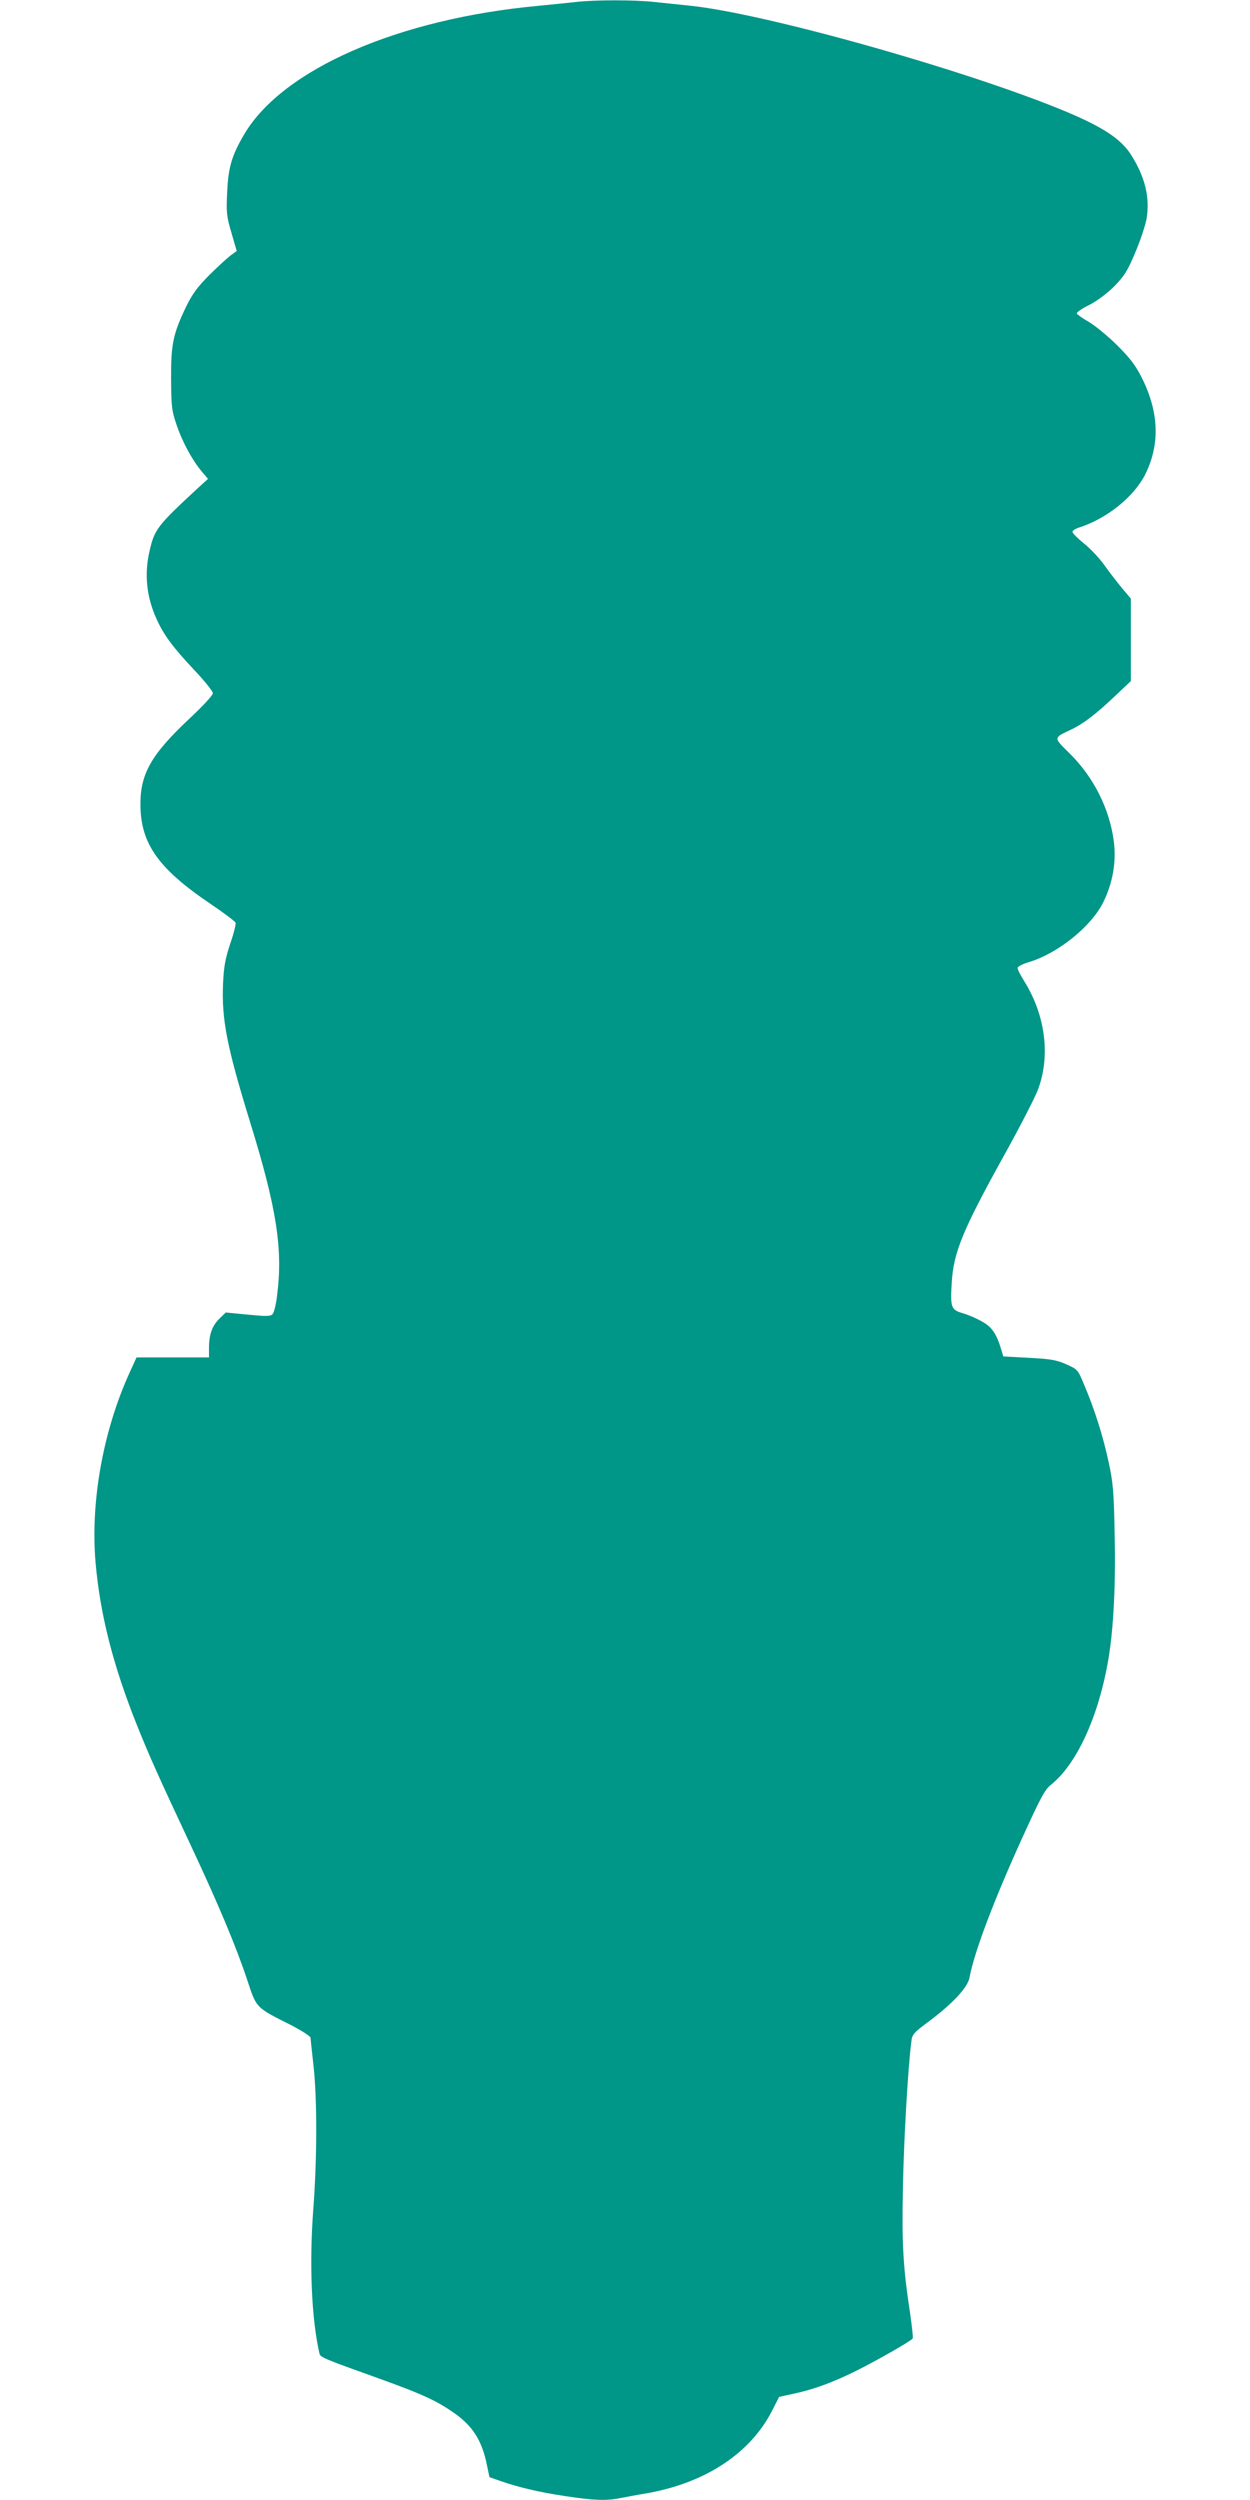 <?xml version="1.0" standalone="no"?>
<!DOCTYPE svg PUBLIC "-//W3C//DTD SVG 20010904//EN"
 "http://www.w3.org/TR/2001/REC-SVG-20010904/DTD/svg10.dtd">
<svg version="1.0" xmlns="http://www.w3.org/2000/svg"
 width="640pt" height="1280pt" viewBox="0 0 640 1280"
 preserveAspectRatio="xMidYMid meet">
<g transform="translate(0,1280) scale(0.1,-0.1)"
fill="#009688" stroke="none">
<path d="M2950 12790 c-36 -4 -123 -13 -195 -20 -715 -66 -1306 -324 -1503
-655 -65 -109 -84 -173 -89 -302 -5 -100 -3 -121 22 -205 l27 -93 -34 -25
c-18 -14 -67 -59 -108 -100 -59 -59 -85 -95 -117 -160 -67 -140 -78 -192 -77
-370 1 -141 3 -162 28 -235 30 -89 80 -180 128 -238 l33 -39 -55 -50 c-203
-188 -219 -208 -244 -318 -28 -118 -16 -236 35 -348 37 -83 84 -146 196 -265
51 -54 93 -107 93 -116 0 -11 -54 -69 -125 -135 -191 -180 -247 -279 -246
-436 1 -199 91 -327 359 -508 68 -46 125 -89 128 -96 3 -7 -9 -55 -27 -107
-25 -76 -33 -116 -37 -205 -8 -184 20 -325 140 -714 134 -434 167 -645 137
-880 -5 -47 -16 -91 -24 -99 -11 -11 -33 -11 -126 -2 l-113 11 -33 -32 c-37
-36 -53 -81 -53 -150 l0 -48 -185 0 -186 0 -35 -77 c-136 -298 -201 -660 -175
-970 23 -267 89 -527 211 -833 64 -160 112 -267 280 -625 140 -299 229 -512
285 -680 49 -148 41 -141 228 -235 53 -28 97 -56 97 -63 0 -6 7 -70 15 -142
19 -171 19 -473 -1 -737 -21 -279 -9 -560 31 -735 5 -23 7 -24 325 -138 207
-75 277 -108 366 -170 96 -68 142 -142 167 -266 l13 -62 54 -19 c94 -33 200
-58 334 -78 143 -22 211 -25 283 -10 26 5 89 17 138 25 301 54 530 207 640
426 l34 67 78 17 c105 23 199 58 318 117 108 54 281 153 288 165 3 5 -4 62
-13 127 -36 235 -43 356 -37 643 4 241 26 620 43 749 4 38 11 46 92 106 122
92 197 173 206 223 24 130 124 395 274 724 90 197 111 238 143 263 133 107
244 350 294 643 26 153 38 378 32 640 -4 218 -8 265 -31 370 -27 127 -72 271
-126 397 -31 75 -33 77 -91 103 -50 22 -79 27 -191 33 l-131 7 -9 30 c-25 85
-49 121 -99 148 -27 16 -71 35 -99 43 -61 18 -65 30 -57 158 9 155 58 272 271
656 75 135 150 281 168 325 68 174 42 386 -69 563 -18 29 -33 58 -33 66 0 7
26 21 61 31 147 45 317 182 378 306 48 98 67 204 54 309 -21 166 -102 329
-225 451 -86 85 -86 80 5 123 67 32 130 81 233 179 l74 70 0 211 0 211 -48 57
c-26 32 -67 85 -91 119 -24 33 -70 82 -102 107 -32 26 -58 52 -58 59 -1 6 16
17 37 23 141 46 280 158 337 274 74 151 69 313 -16 486 -34 68 -59 102 -128
171 -47 47 -113 101 -145 120 -33 19 -61 39 -63 44 -1 6 27 26 65 44 40 21 91
59 128 96 51 53 67 78 106 171 26 60 51 137 58 171 19 110 -7 218 -80 332 -47
73 -127 129 -282 198 -467 206 -1560 519 -1968 563 -58 6 -144 15 -191 20 -98
11 -303 11 -399 0z"/>
</g>
</svg>
